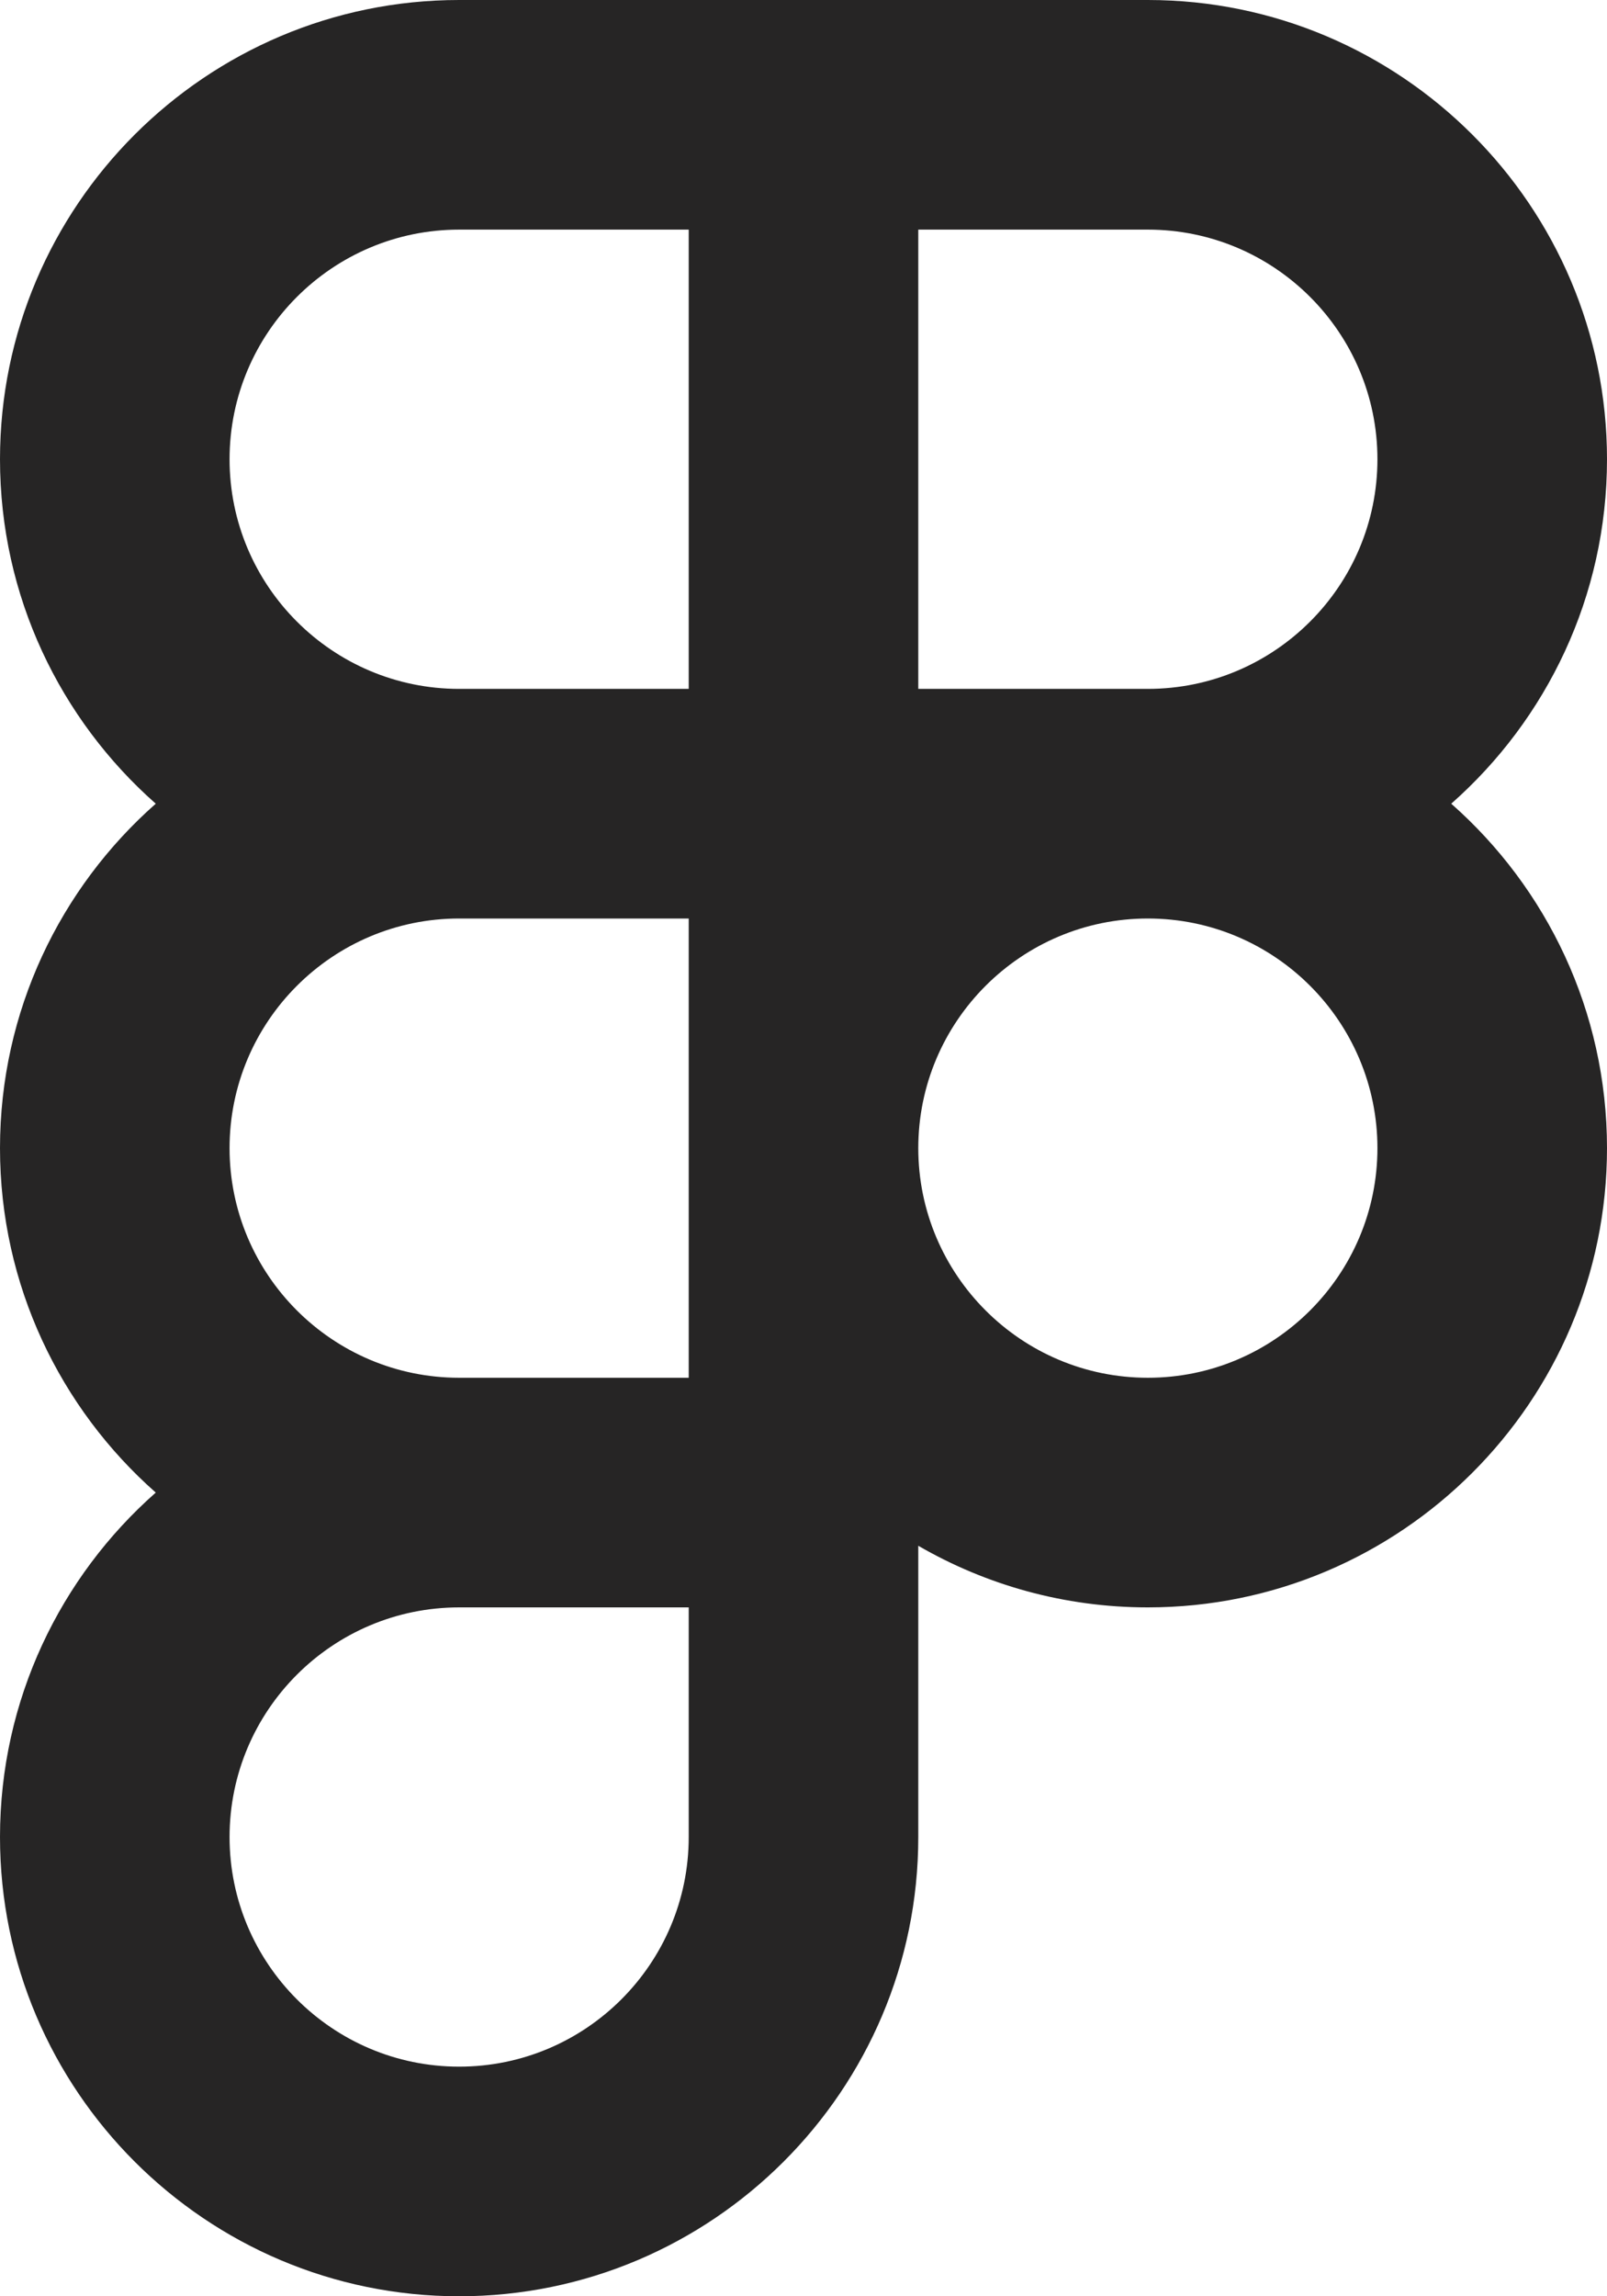 <svg xmlns="http://www.w3.org/2000/svg" id="Layer_2" data-name="Layer 2" viewBox="0 0 297.64 425.2"><defs><style>      .cls-1 {        fill: #262525;      }    </style></defs><g id="Layer_1-2" data-name="Layer 1"><path class="cls-1" d="M85.04,425.2c-46.89,0-85.04-38.15-85.04-85.04,0-25.37,11.17-48.19,28.85-63.78C11.17,260.78,0,237.97,0,212.6s11.17-48.19,28.85-63.78C11.17,133.22,0,110.41,0,85.04,0,38.15,38.15,0,85.04,0h127.56c46.89,0,85.04,38.15,85.04,85.04,0,25.37-11.17,48.19-28.85,63.78,17.68,15.59,28.85,38.41,28.85,63.78,0,46.89-38.15,85.04-85.04,85.04-15.48,0-30-4.16-42.52-11.41v53.93c0,46.89-38.15,85.04-85.04,85.04ZM85.04,297.64c-23.45,0-42.52,19.07-42.52,42.52s19.07,42.52,42.52,42.52,42.52-19.07,42.52-42.52v-42.52h-42.52ZM170.08,212.6c0,23.45,19.07,42.52,42.52,42.52s42.52-19.07,42.52-42.52-19.07-42.52-42.52-42.52-42.52,19.07-42.52,42.52ZM85.04,255.12h42.52v-85.04h-42.52c-23.45,0-42.52,19.07-42.52,42.52s19.07,42.52,42.52,42.52ZM212.6,127.56c23.45,0,42.52-19.07,42.52-42.52s-19.07-42.52-42.52-42.52h-42.52v85.04h42.52ZM85.04,127.56h42.52V42.52h-42.52c-23.45,0-42.52,19.07-42.52,42.52s19.07,42.52,42.52,42.52Z"></path></g></svg>